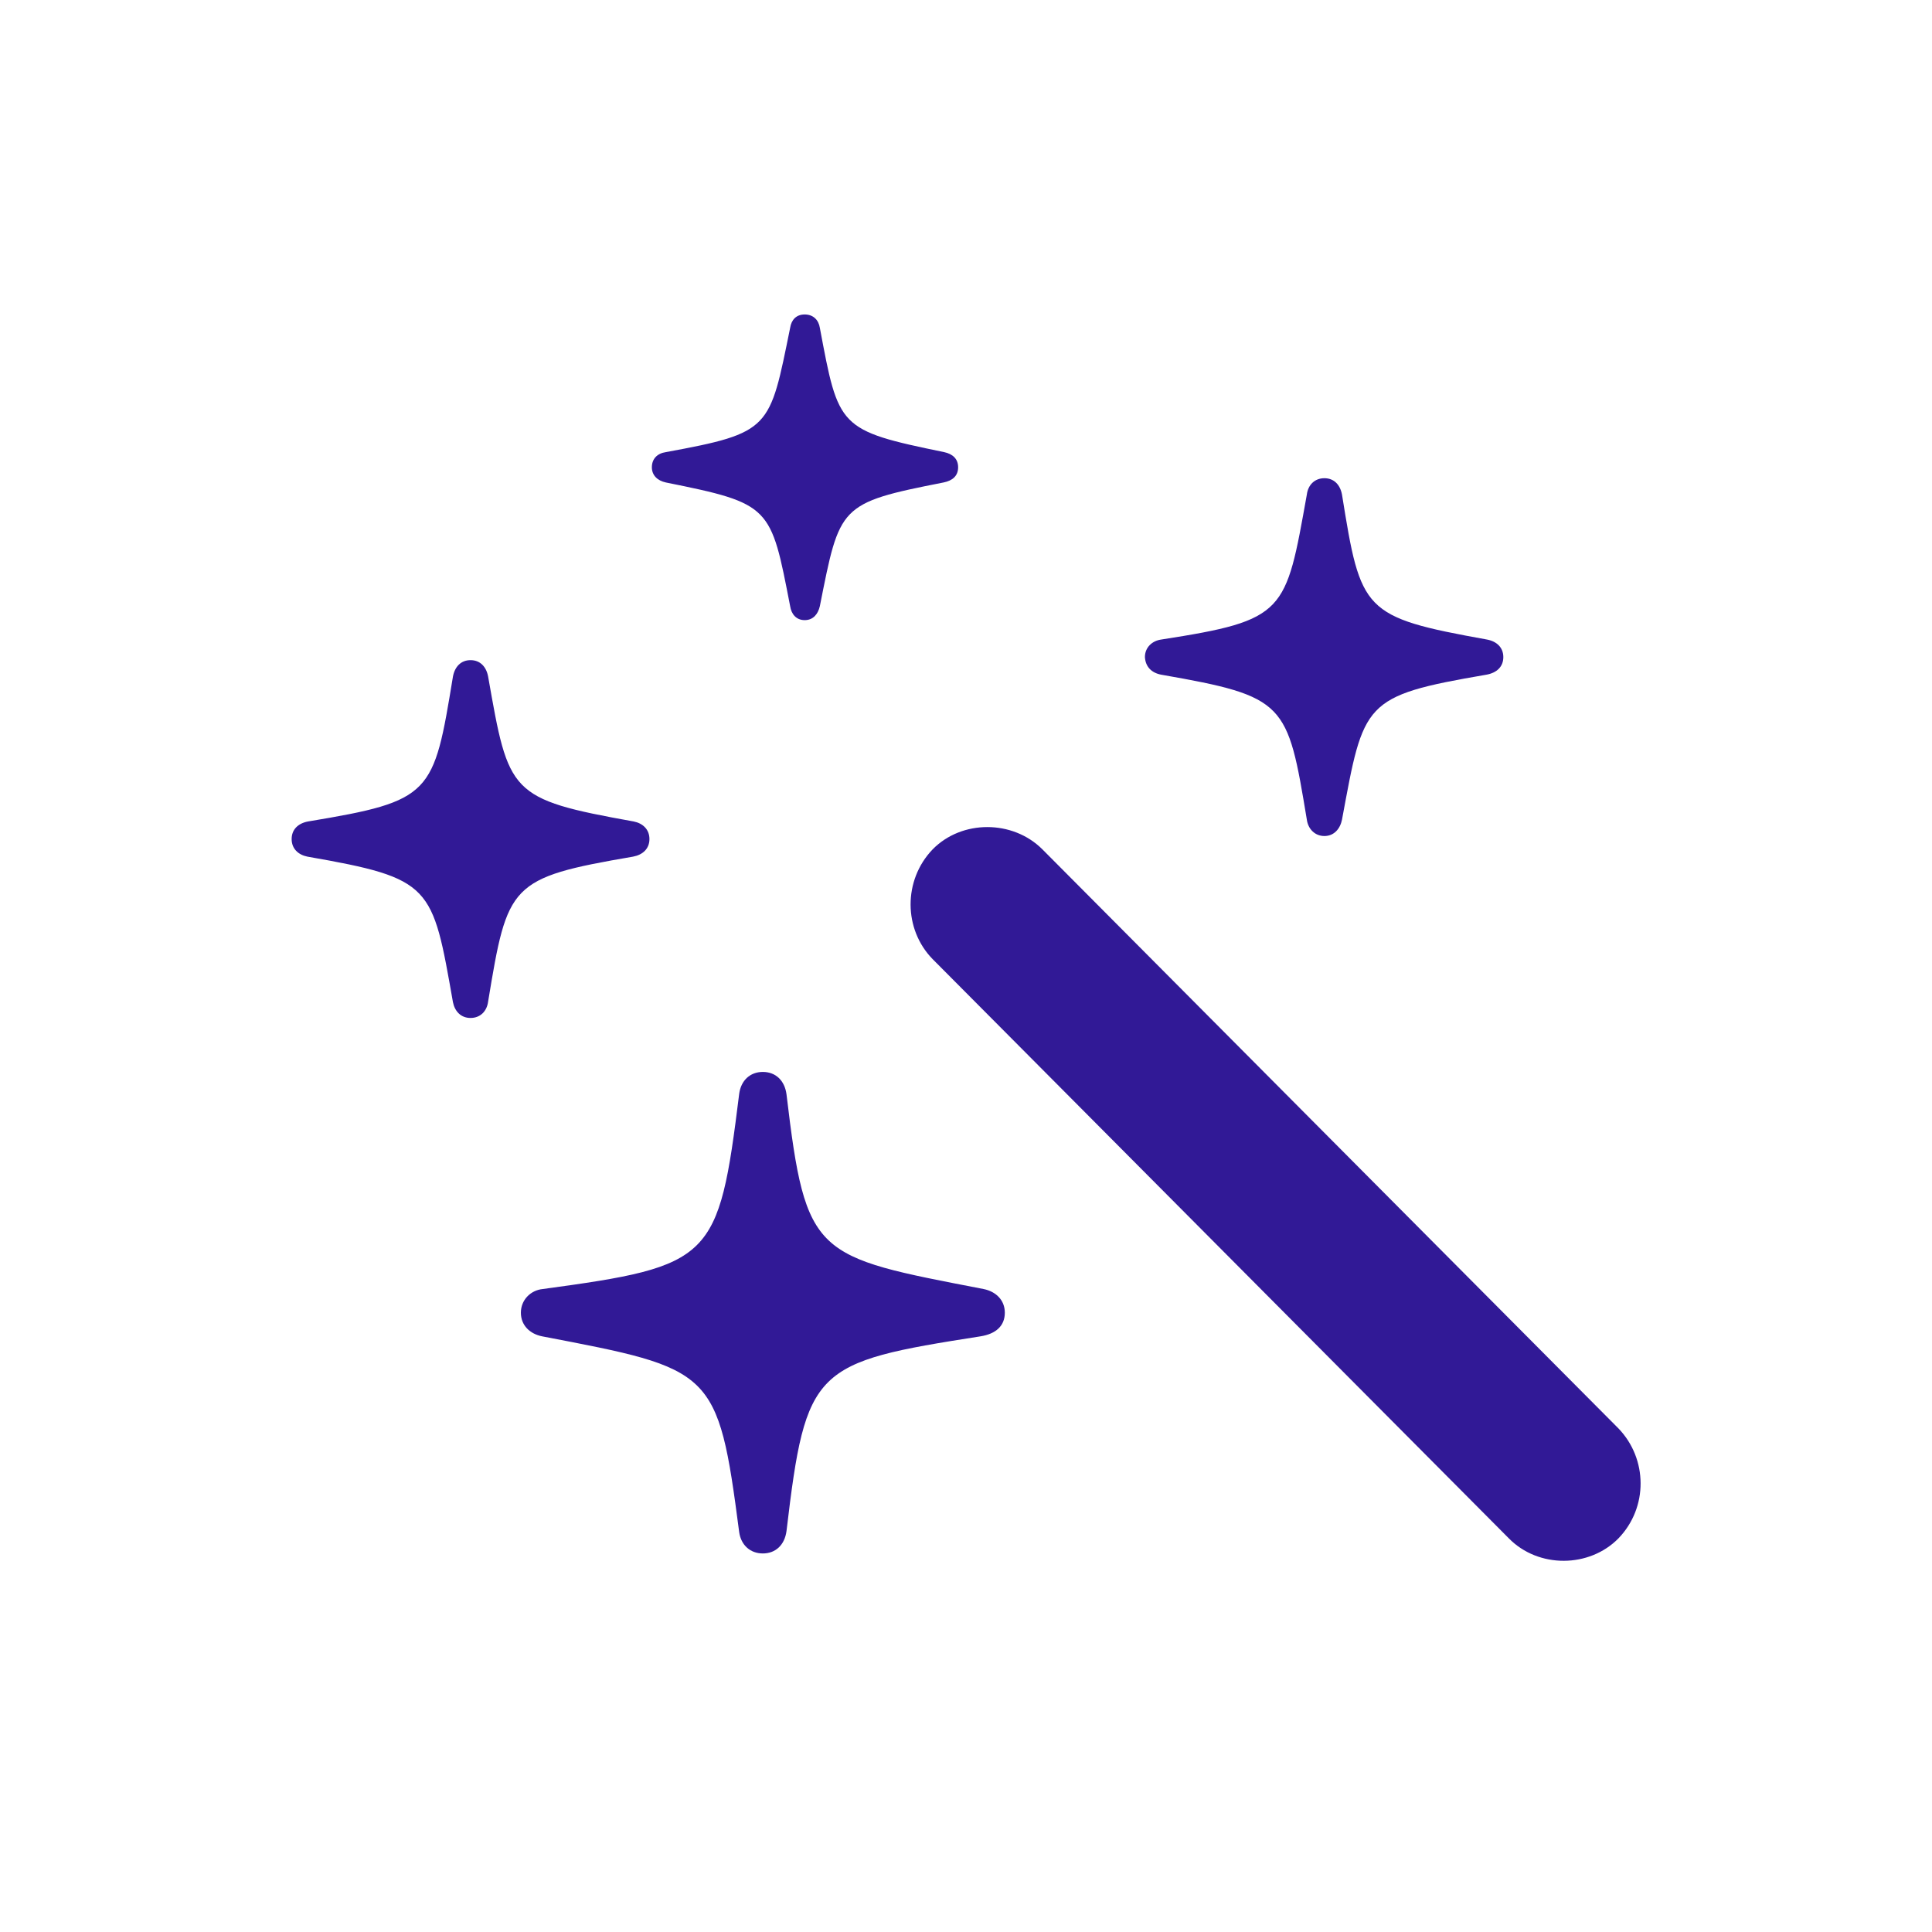 <svg width="94" height="94" viewBox="0 0 94 94" fill="none" xmlns="http://www.w3.org/2000/svg">
<g id="wand.and.stars.inverse">
<path id="wand.and.stars.inverse_2" d="M39.152 30.172C39.565 30.172 39.801 29.877 39.889 29.493C40.863 24.595 40.804 24.477 45.909 23.474C46.351 23.385 46.617 23.149 46.617 22.736C46.617 22.323 46.351 22.087 45.938 21.998C40.775 20.936 40.804 20.818 39.889 15.95C39.83 15.566 39.565 15.3 39.152 15.3C38.739 15.3 38.502 15.566 38.444 15.95C37.44 20.877 37.529 21.054 32.395 21.998C31.982 22.057 31.716 22.323 31.716 22.736C31.716 23.12 31.982 23.385 32.395 23.474C37.529 24.506 37.499 24.625 38.444 29.493C38.502 29.877 38.739 30.172 39.152 30.172ZM64.438 40.676C64.91 40.676 65.206 40.322 65.294 39.879C66.356 34.155 66.297 33.86 72.317 32.827C72.818 32.739 73.143 32.444 73.143 31.971C73.143 31.499 72.818 31.204 72.346 31.116C66.297 30.024 66.209 29.759 65.294 24.064C65.206 23.592 64.91 23.267 64.438 23.267C63.966 23.267 63.642 23.592 63.583 24.064C62.55 29.818 62.58 30.172 56.501 31.116C56.059 31.175 55.705 31.499 55.705 31.971C55.734 32.444 56.029 32.739 56.501 32.827C62.58 33.889 62.639 34.184 63.583 39.879C63.642 40.322 63.966 40.676 64.438 40.676ZM22.894 49.528C23.366 49.528 23.69 49.203 23.749 48.731C24.694 43.007 24.782 42.712 30.801 41.679C31.273 41.59 31.598 41.295 31.598 40.823C31.598 40.351 31.273 40.056 30.831 39.968C24.753 38.876 24.753 38.61 23.749 32.916C23.661 32.444 23.366 32.119 22.894 32.119C22.422 32.119 22.127 32.444 22.038 32.916C21.094 38.669 21.035 38.965 14.986 39.968C14.514 40.056 14.19 40.351 14.19 40.823C14.19 41.295 14.514 41.59 14.957 41.679C21.035 42.741 21.035 43.066 22.038 48.761C22.127 49.203 22.422 49.528 22.894 49.528ZM73.408 74.844C74.854 76.319 77.333 76.29 78.749 74.844C80.195 73.339 80.165 70.979 78.749 69.503L50.718 41.325C49.272 39.879 46.794 39.879 45.377 41.325C43.932 42.83 43.961 45.22 45.377 46.666L73.408 74.844ZM37.116 75.582C37.735 75.582 38.178 75.168 38.267 74.49C39.211 66.523 39.594 66.287 47.708 65.018C48.446 64.9 48.889 64.517 48.889 63.868C48.889 63.248 48.446 62.835 47.856 62.717C39.624 61.124 39.211 61.183 38.267 53.245C38.178 52.567 37.735 52.154 37.116 52.154C36.496 52.154 36.053 52.567 35.965 53.216C34.962 61.301 34.667 61.596 26.405 62.717C25.815 62.776 25.343 63.248 25.343 63.868C25.343 64.487 25.785 64.9 26.375 65.018C34.696 66.612 34.932 66.612 35.965 74.549C36.053 75.168 36.496 75.582 37.116 75.582Z" fill="#311996"/>
</g>
</svg>
